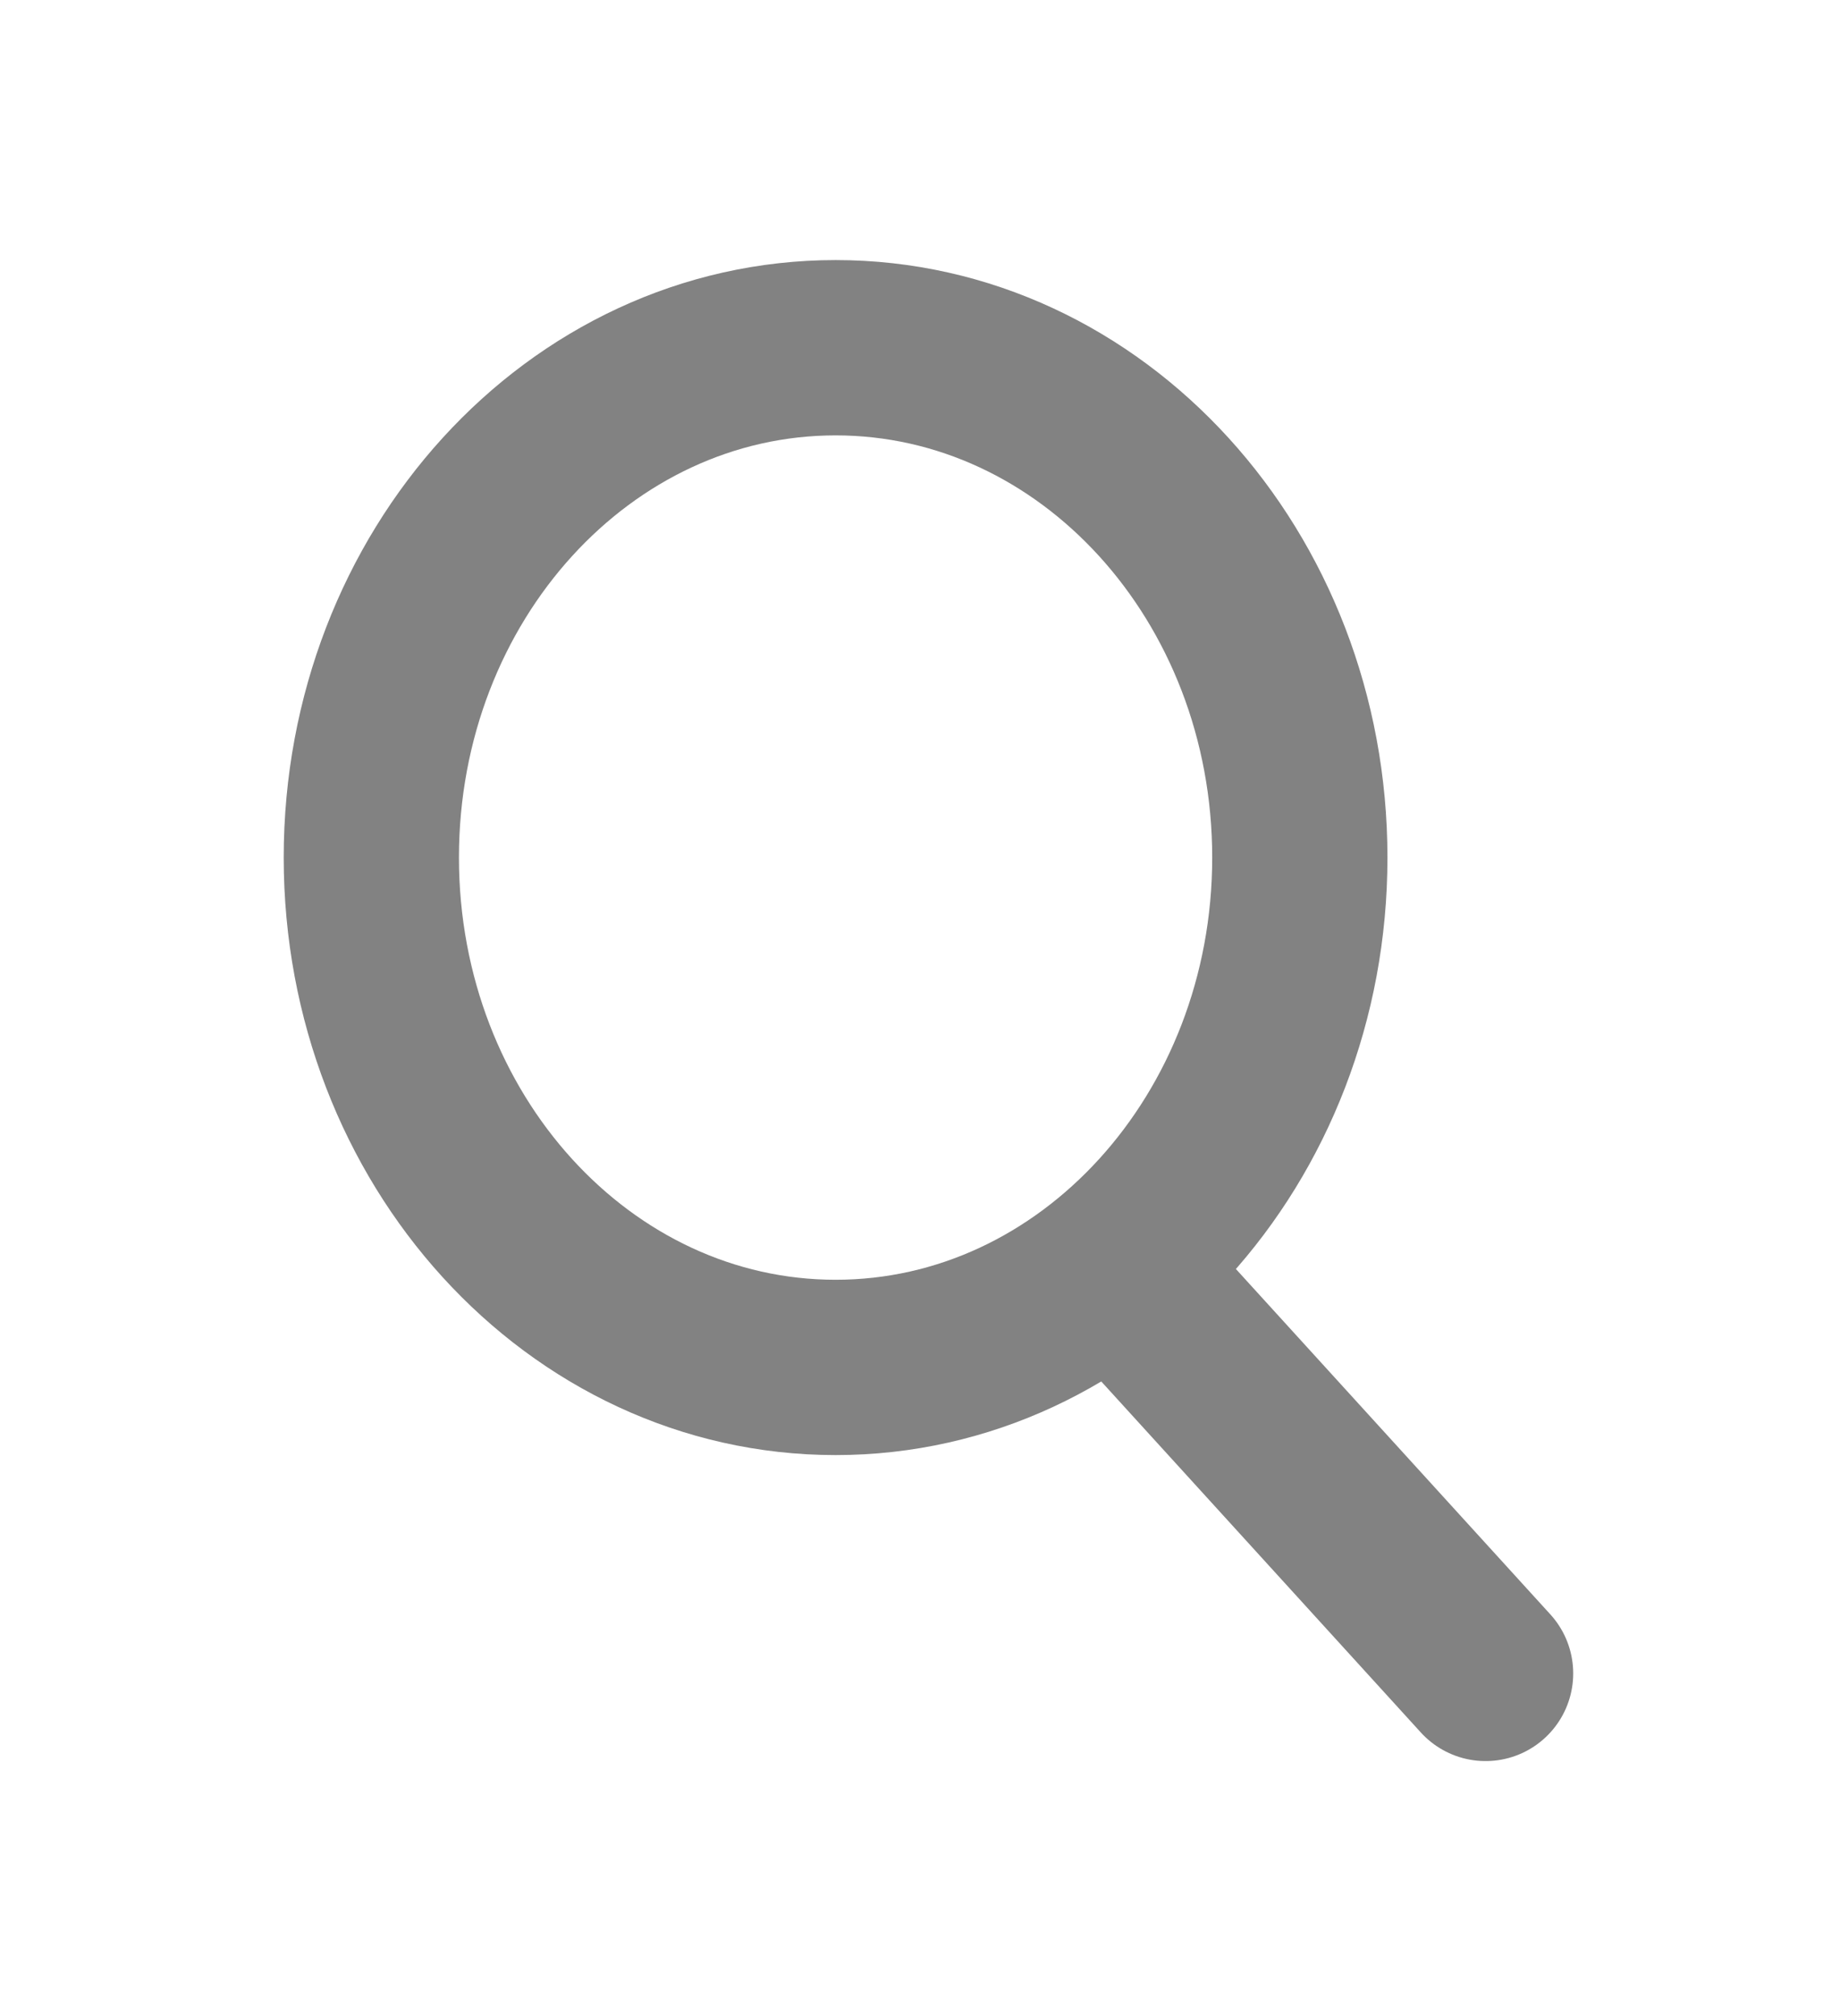 <svg width="21" height="23" viewBox="0 0 21 23" fill="none" xmlns="http://www.w3.org/2000/svg">
<path d="M9.537 15.6C12.463 15.6 14.835 12.996 14.835 9.783C14.835 6.571 12.463 3.967 9.537 3.967C6.611 3.967 4.238 6.571 4.238 9.783C4.238 12.996 6.611 15.6 9.537 15.6Z" stroke="#828282" stroke-width="2" stroke-linecap="round" stroke-linejoin="round"/>
<path d="M16.955 19.091L12.952 14.696" stroke="#828282" stroke-width="2" stroke-linecap="round" stroke-linejoin="round"/>
</svg>

